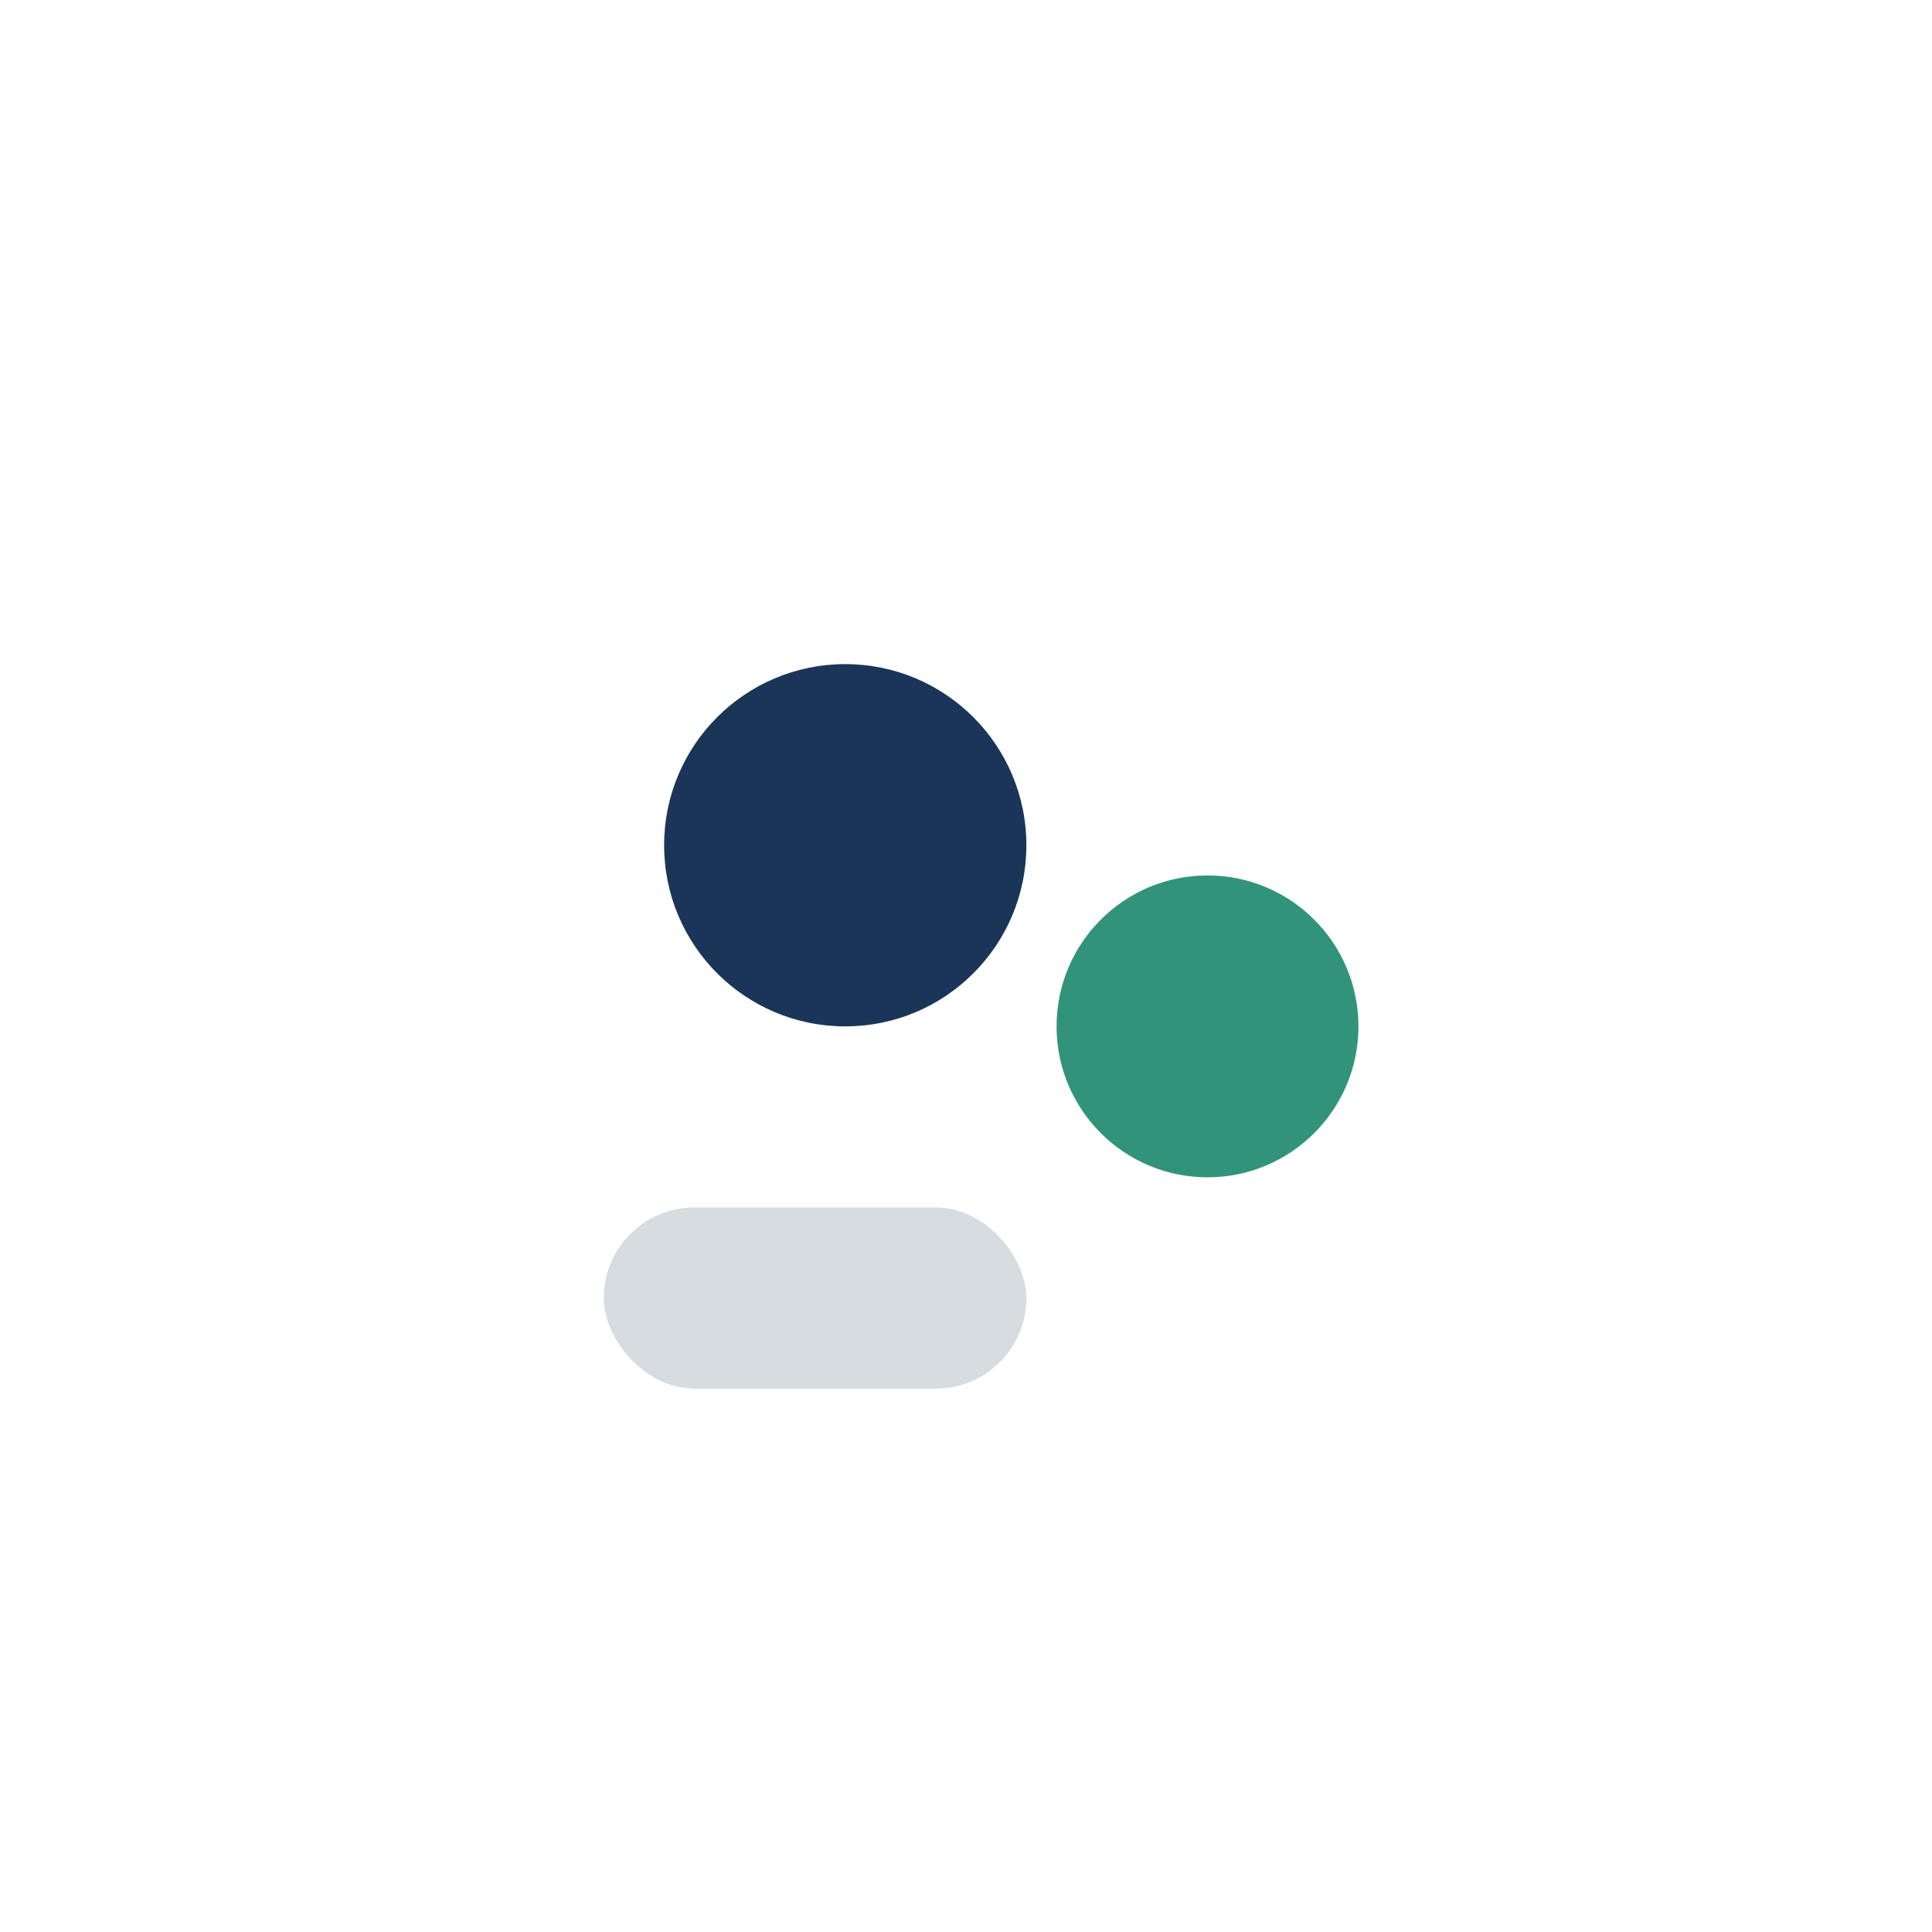 <?xml version="1.0" encoding="UTF-8"?>
<svg xmlns="http://www.w3.org/2000/svg" width="32" height="32" viewBox="0 0 32 32"><circle cx="14" cy="14" r="3" fill="#1A3557"/><circle cx="20" cy="17" r="2.5" fill="#31947A"/><rect x="10" y="20" width="7" height="3" rx="1.5" fill="#D7DCE1"/></svg>